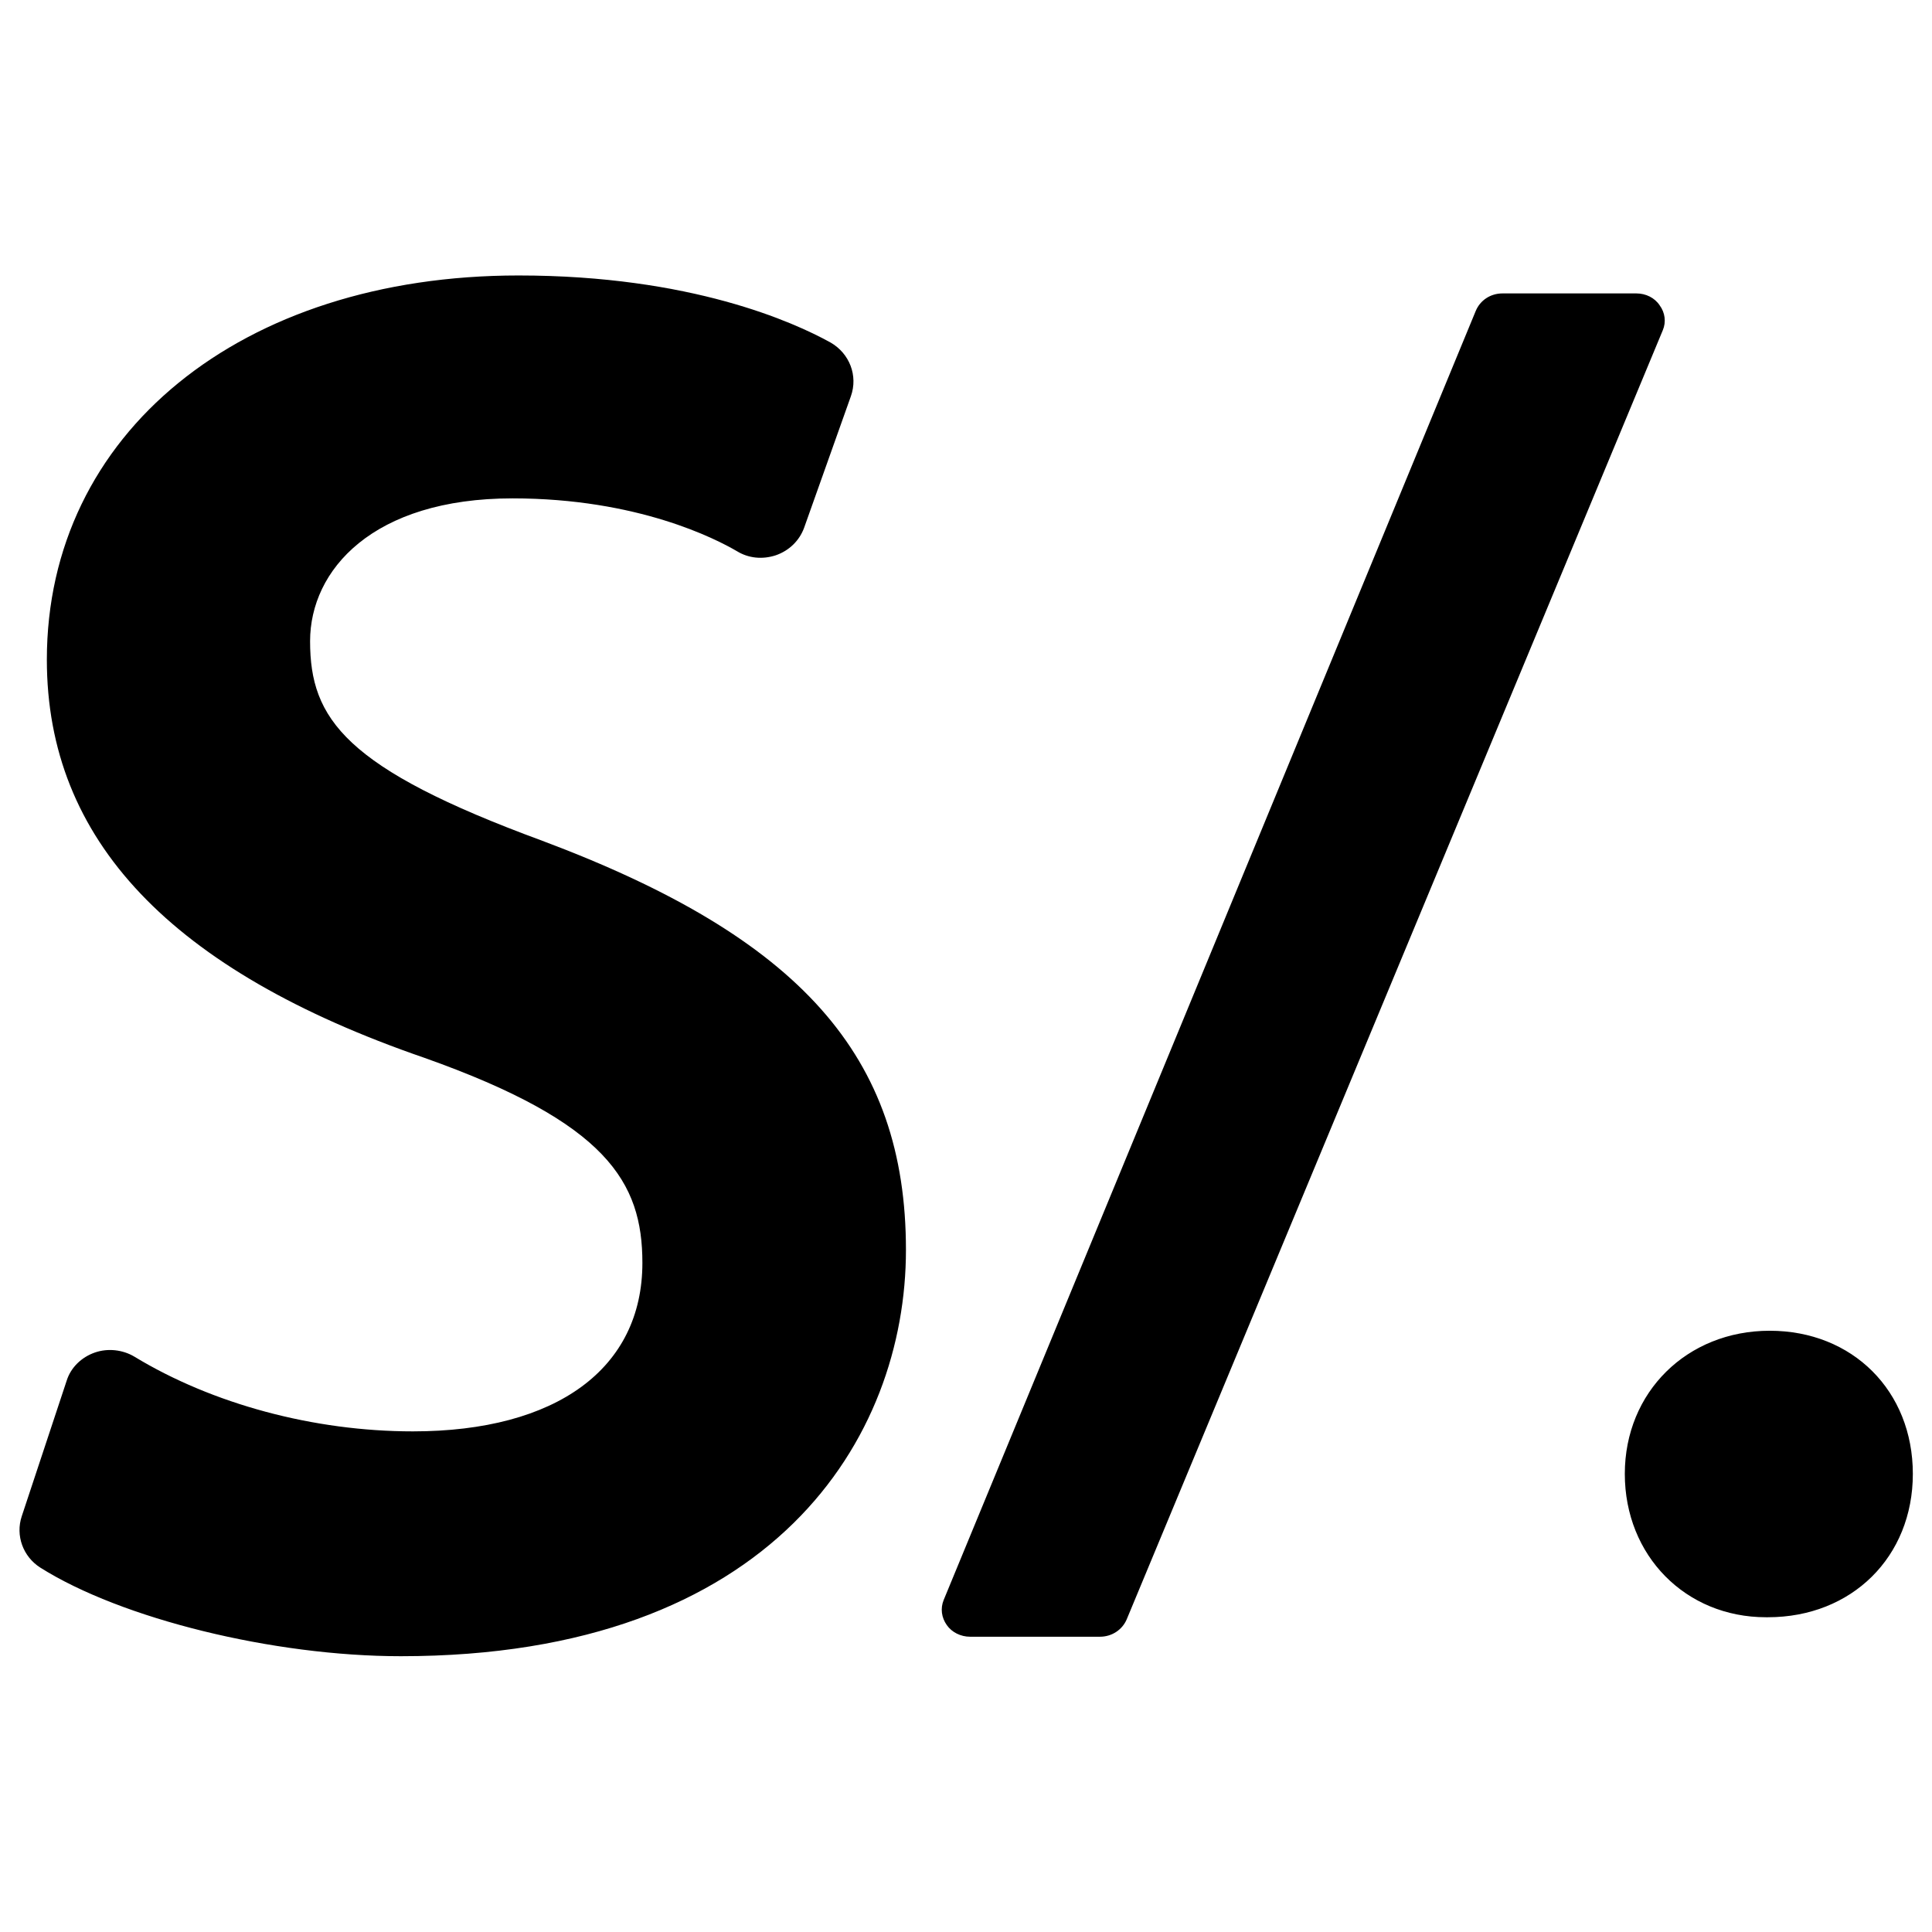 <?xml version="1.0" encoding="UTF-8"?>
<svg xmlns="http://www.w3.org/2000/svg" xmlns:xlink="http://www.w3.org/1999/xlink" width="24" height="24" viewBox="0 0 24 24">
<style> @media (prefers-color-scheme: dark) { #dark { filter: invert(100%); } } </style>
<path fill-rule="nonzero" id="dark" fill="rgb(0%, 0%, 0%)" fill-opacity="1" d="M 20.656 4.102 L 13.996 20.117 C 13.941 20.246 13.812 20.332 13.664 20.332 L 12.051 20.332 C 11.934 20.332 11.824 20.277 11.762 20.188 C 11.695 20.094 11.68 19.98 11.723 19.875 L 18.332 3.863 C 18.387 3.73 18.516 3.645 18.664 3.645 L 20.328 3.645 C 20.445 3.645 20.555 3.699 20.617 3.793 C 20.684 3.883 20.699 4 20.656 4.102 Z M 21.984 16.531 C 20.957 16.531 20.184 17.293 20.184 18.309 C 20.184 19.324 20.938 20.09 21.938 20.09 L 21.961 20.09 C 23.004 20.09 23.762 19.34 23.762 18.309 C 23.762 17.277 23.012 16.531 21.984 16.531 Z M 6.738 10.445 C 4.285 9.543 3.852 8.93 3.852 7.965 C 3.852 7.082 4.629 6.191 6.367 6.191 C 7.922 6.191 8.895 6.695 9.156 6.848 C 9.297 6.934 9.469 6.953 9.637 6.898 C 9.805 6.84 9.93 6.715 9.988 6.559 L 10.57 4.922 C 10.66 4.668 10.555 4.391 10.316 4.254 C 9.863 4.004 8.586 3.422 6.441 3.422 C 2.992 3.422 0.582 5.387 0.582 8.195 C 0.582 10.434 2.121 12.055 5.273 13.141 C 7.539 13.945 7.98 14.684 7.98 15.688 C 7.98 17 6.914 17.781 5.129 17.781 C 3.898 17.781 2.637 17.441 1.668 16.852 C 1.523 16.766 1.34 16.746 1.18 16.801 C 1.012 16.859 0.879 16.988 0.828 17.152 L 0.27 18.836 C 0.191 19.074 0.285 19.336 0.5 19.473 C 1.508 20.109 3.395 20.574 4.98 20.574 C 9.613 20.574 11.254 17.855 11.254 15.527 C 11.254 13.121 9.945 11.648 6.738 10.445 Z M 6.738 10.445 "/>
</svg>
